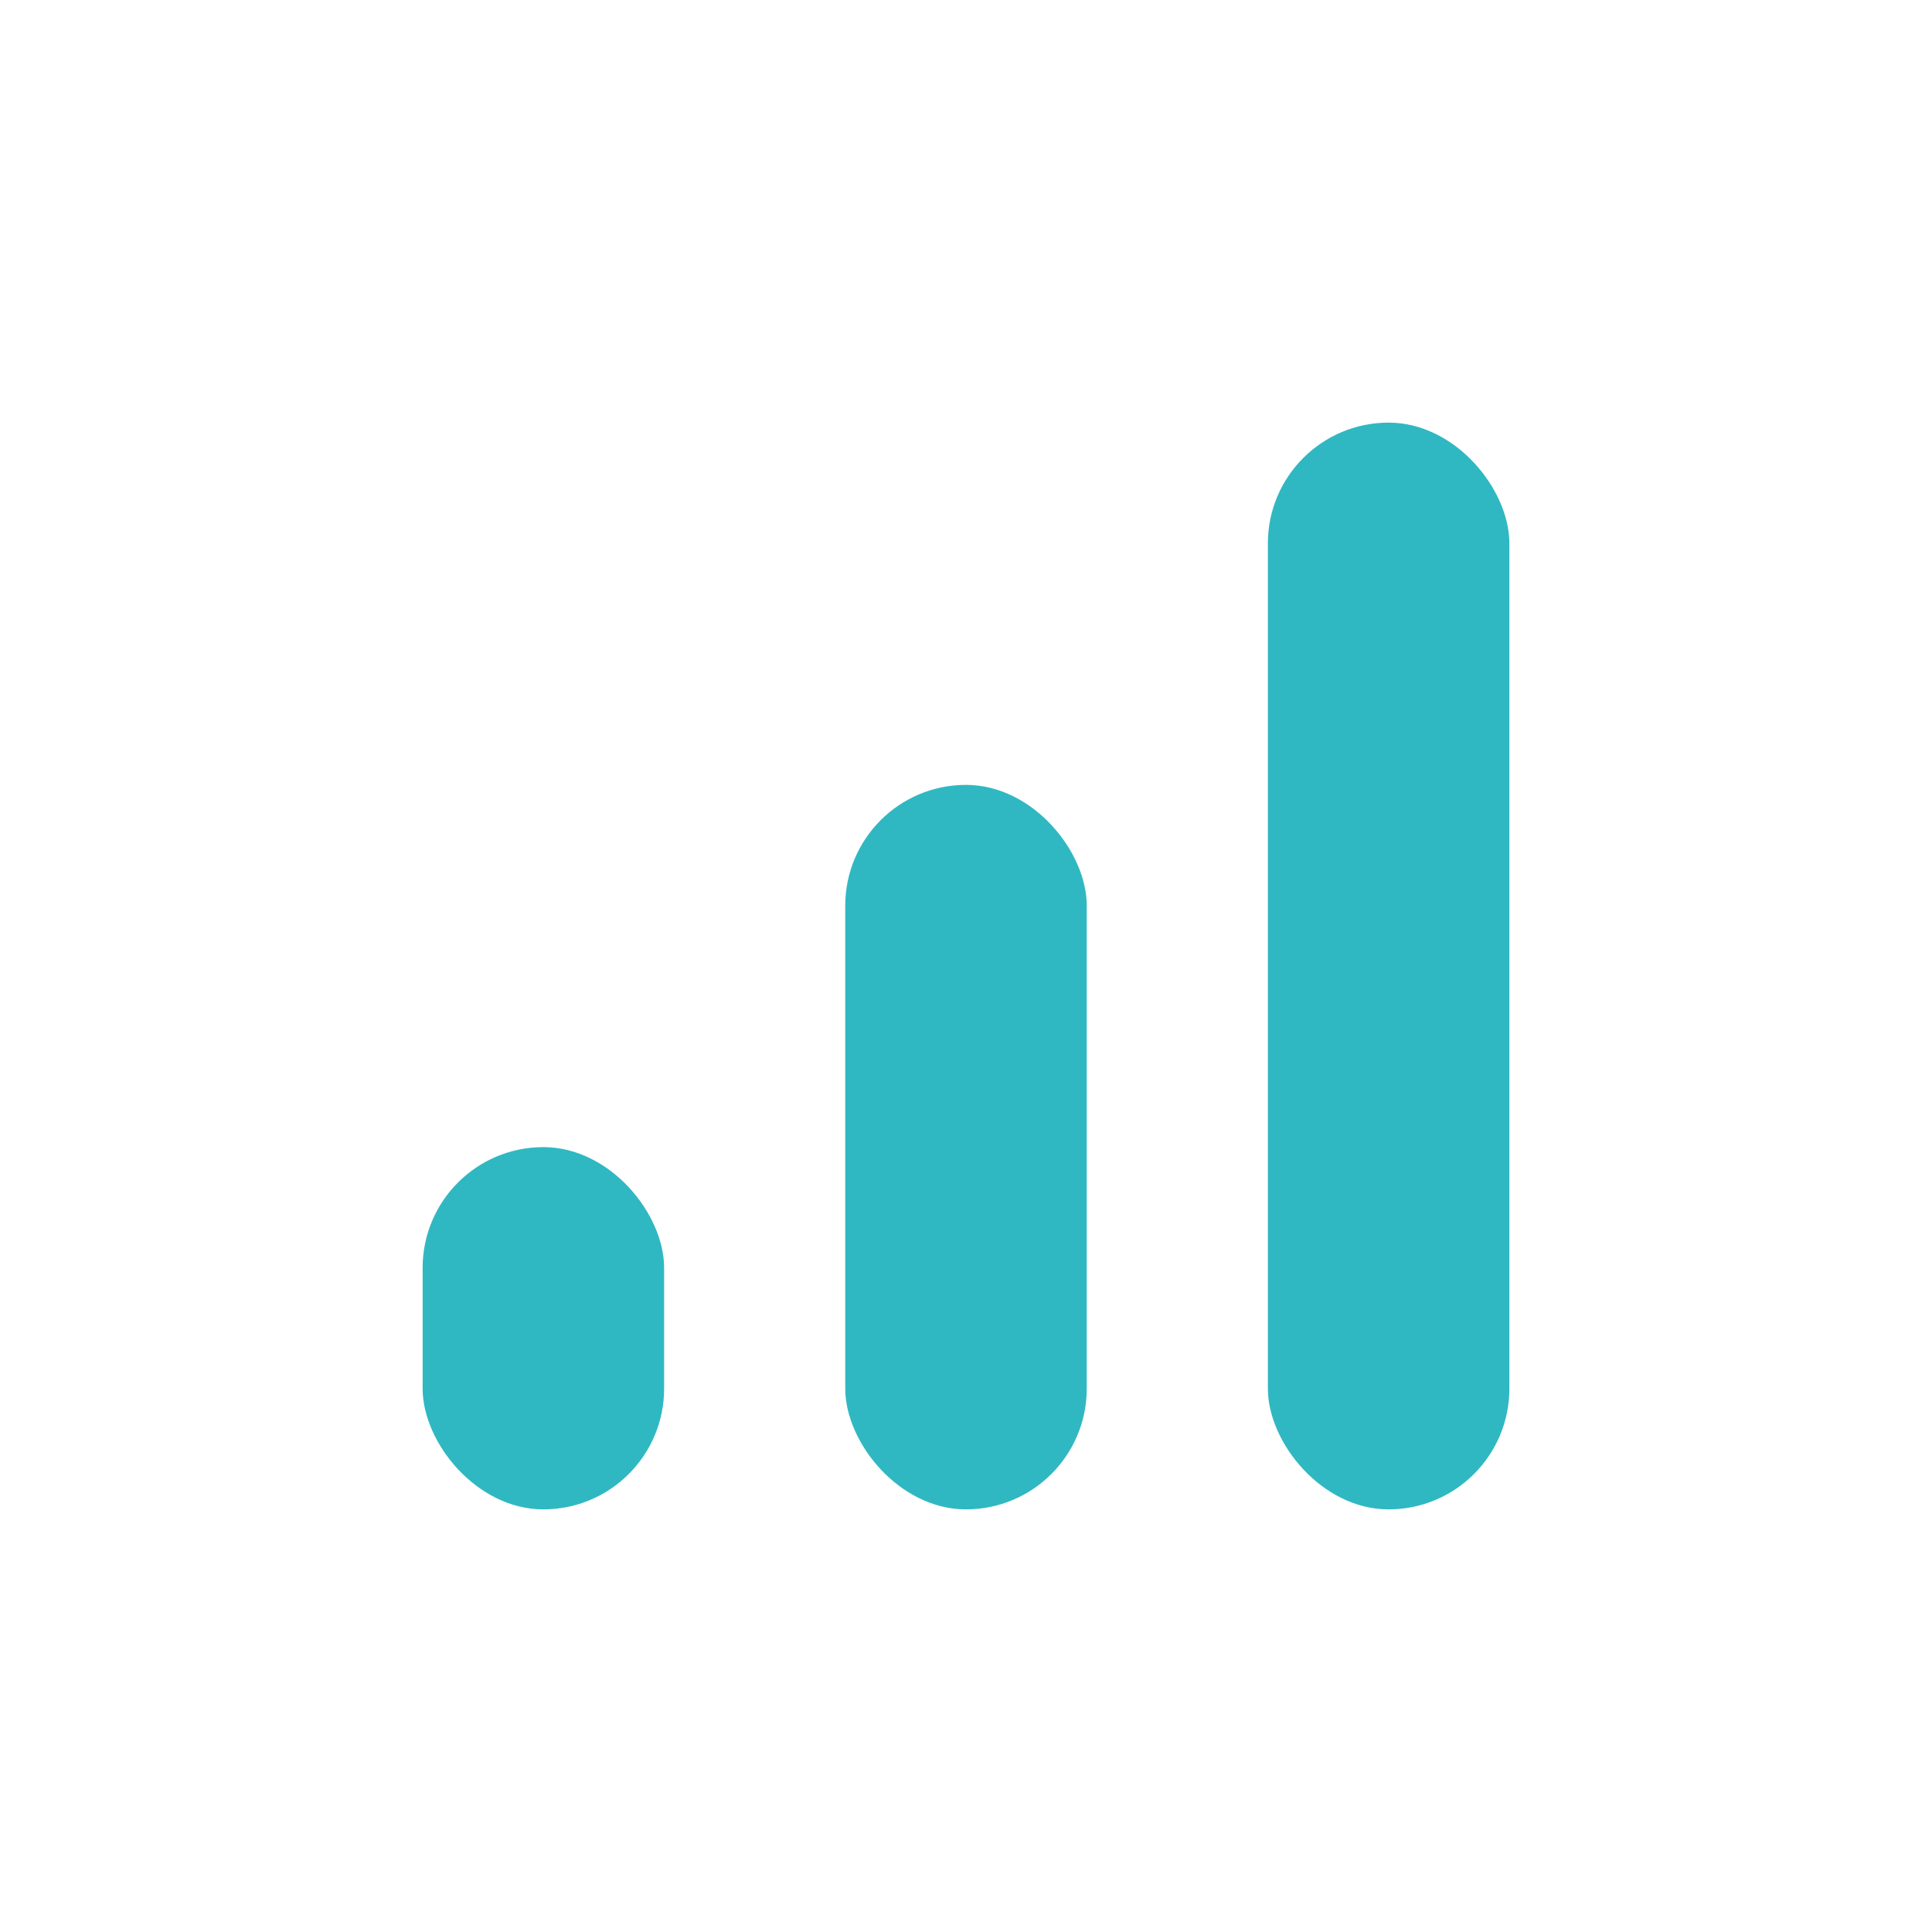 <?xml version="1.0" encoding="UTF-8"?>
<svg xmlns="http://www.w3.org/2000/svg" width="32" height="32" viewBox="0 0 32 32"><rect x="7" y="19" width="4" height="6" rx="2" fill="#2FB8C2"/><rect x="14" y="13" width="4" height="12" rx="2" fill="#2FB8C2"/><rect x="21" y="7" width="4" height="18" rx="2" fill="#2FB8C2"/></svg>